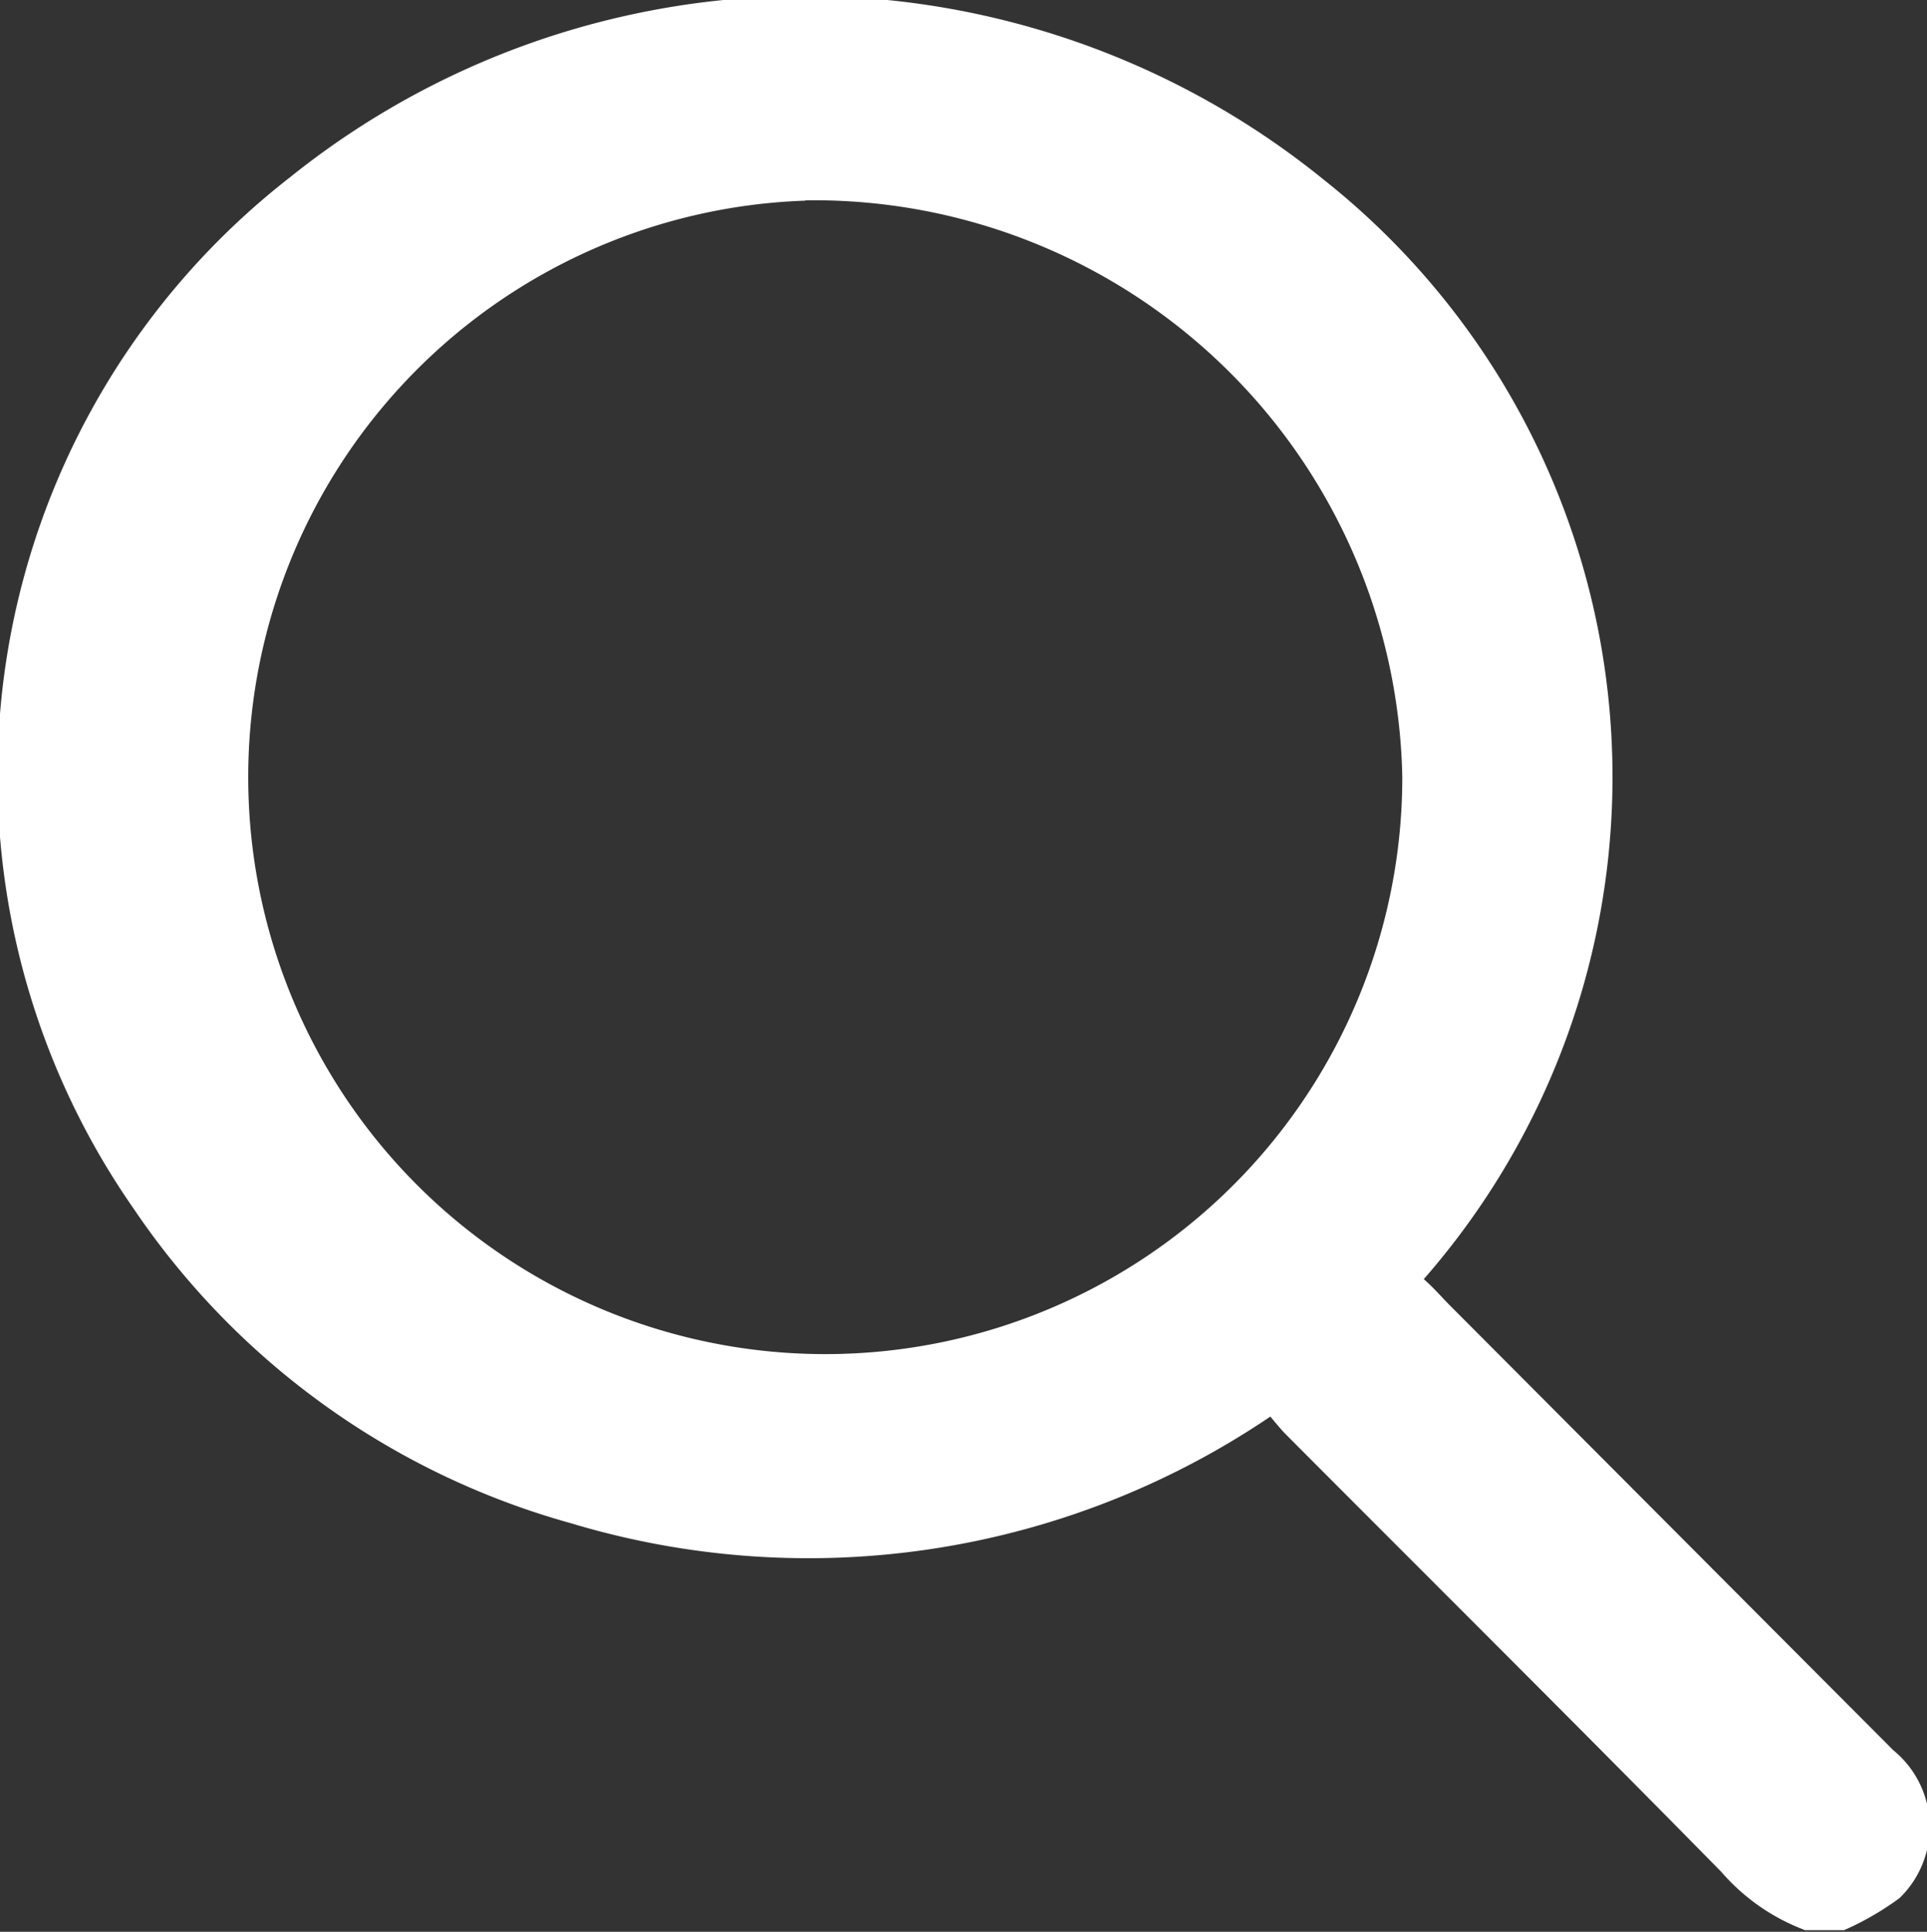 <svg xmlns="http://www.w3.org/2000/svg" width="12.56" height="12.594" viewBox="0 0 12.56 12.594">
  <rect x="0" y="0" width="12.56" height="12.594" fill="#333333" stroke="none"/>
  <defs>
    <style>
      .cls-1 {
        fill: #fff;
        fill-rule: evenodd;
      }
    </style>
  </defs>
  <path id="形状_2" data-name="形状 2" class="cls-1" d="M1768.48,24.3a1.343,1.343,0,0,1-.54-0.377c-0.94-.957-1.9-1.91-2.85-2.864-0.03-.033-0.06-0.069-0.09-0.105a5.37,5.37,0,0,1-4.56.695,5.076,5.076,0,0,1-2.85-2.052,4.94,4.94,0,0,1,1.02-6.722,5.363,5.363,0,0,1,6.74.017,4.97,4.97,0,0,1,.65,7.166c0.07,0.061.12,0.122,0.18,0.181l2.88,2.89a0.645,0.645,0,0,1,.04.965,1.908,1.908,0,0,1-.36.208h-0.26Zm-6.51-11.273a3.761,3.761,0,1,0,3.89,3.757A3.836,3.836,0,0,0,1761.97,13.025Z" transform="translate(-1756.72 -11.719)"/>
</svg>
